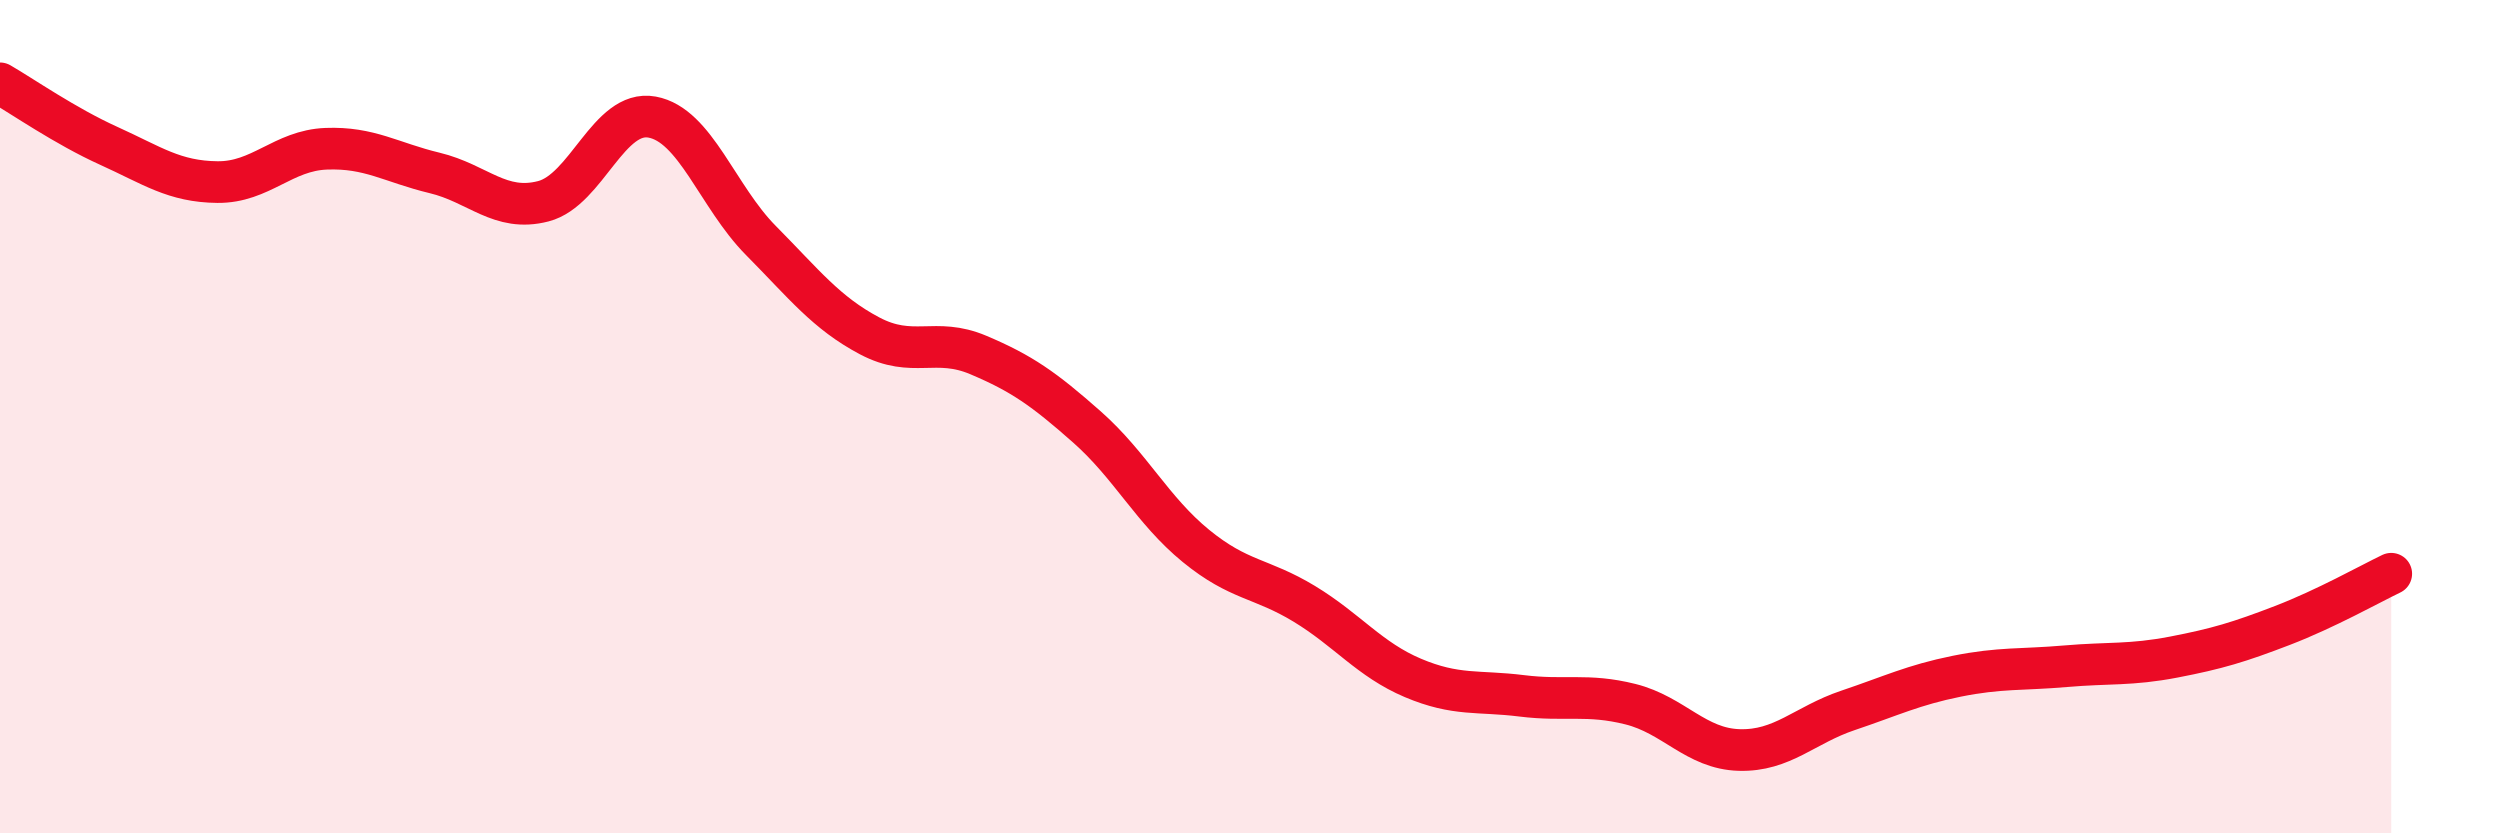 
    <svg width="60" height="20" viewBox="0 0 60 20" xmlns="http://www.w3.org/2000/svg">
      <path
        d="M 0,2 C 0.52,2.3 1.57,3.03 2.61,3.5 C 3.65,3.97 4.18,4.36 5.22,4.37 C 6.26,4.38 6.79,3.61 7.83,3.57 C 8.87,3.53 9.39,3.9 10.43,4.15 C 11.47,4.4 12,5.1 13.04,4.83 C 14.08,4.56 14.61,2.62 15.65,2.81 C 16.69,3 17.22,4.72 18.26,5.77 C 19.3,6.82 19.83,7.51 20.87,8.06 C 21.91,8.61 22.44,8.08 23.48,8.52 C 24.52,8.96 25.05,9.33 26.09,10.25 C 27.13,11.17 27.66,12.25 28.7,13.1 C 29.74,13.95 30.26,13.86 31.3,14.49 C 32.34,15.12 32.87,15.83 33.91,16.27 C 34.95,16.71 35.48,16.57 36.52,16.7 C 37.56,16.83 38.09,16.64 39.13,16.9 C 40.17,17.16 40.7,17.97 41.74,18 C 42.78,18.03 43.31,17.4 44.35,17.05 C 45.39,16.7 45.92,16.44 46.96,16.23 C 48,16.02 48.53,16.08 49.57,15.99 C 50.61,15.9 51.13,15.97 52.17,15.77 C 53.21,15.57 53.74,15.41 54.78,15.01 C 55.82,14.61 56.87,14.02 57.39,13.77L57.39 20L0 20Z"
        fill="#EB0A25"
        opacity="0.1"
        stroke-linecap="round"
        stroke-linejoin="round"
      />
      <path
        d="M 0,2 C 0.52,2.3 1.57,3.03 2.61,3.5 C 3.65,3.97 4.18,4.36 5.22,4.37 C 6.26,4.38 6.79,3.61 7.83,3.57 C 8.87,3.53 9.39,3.9 10.43,4.15 C 11.47,4.4 12,5.1 13.04,4.83 C 14.08,4.56 14.61,2.62 15.65,2.81 C 16.69,3 17.22,4.72 18.26,5.77 C 19.3,6.82 19.83,7.51 20.87,8.06 C 21.91,8.61 22.44,8.08 23.48,8.52 C 24.52,8.96 25.05,9.33 26.09,10.25 C 27.13,11.17 27.66,12.25 28.7,13.1 C 29.74,13.95 30.26,13.86 31.3,14.49 C 32.34,15.12 32.87,15.83 33.91,16.27 C 34.95,16.71 35.48,16.57 36.52,16.7 C 37.56,16.83 38.09,16.64 39.13,16.9 C 40.17,17.16 40.7,17.97 41.74,18 C 42.78,18.03 43.31,17.4 44.35,17.05 C 45.39,16.7 45.92,16.44 46.96,16.23 C 48,16.02 48.53,16.08 49.57,15.99 C 50.61,15.9 51.13,15.97 52.17,15.77 C 53.21,15.57 53.74,15.41 54.78,15.01 C 55.82,14.61 56.87,14.02 57.39,13.77"
        stroke="#EB0A25"
        stroke-width="1"
        fill="none"
        stroke-linecap="round"
        stroke-linejoin="round"
      />
    </svg>
  